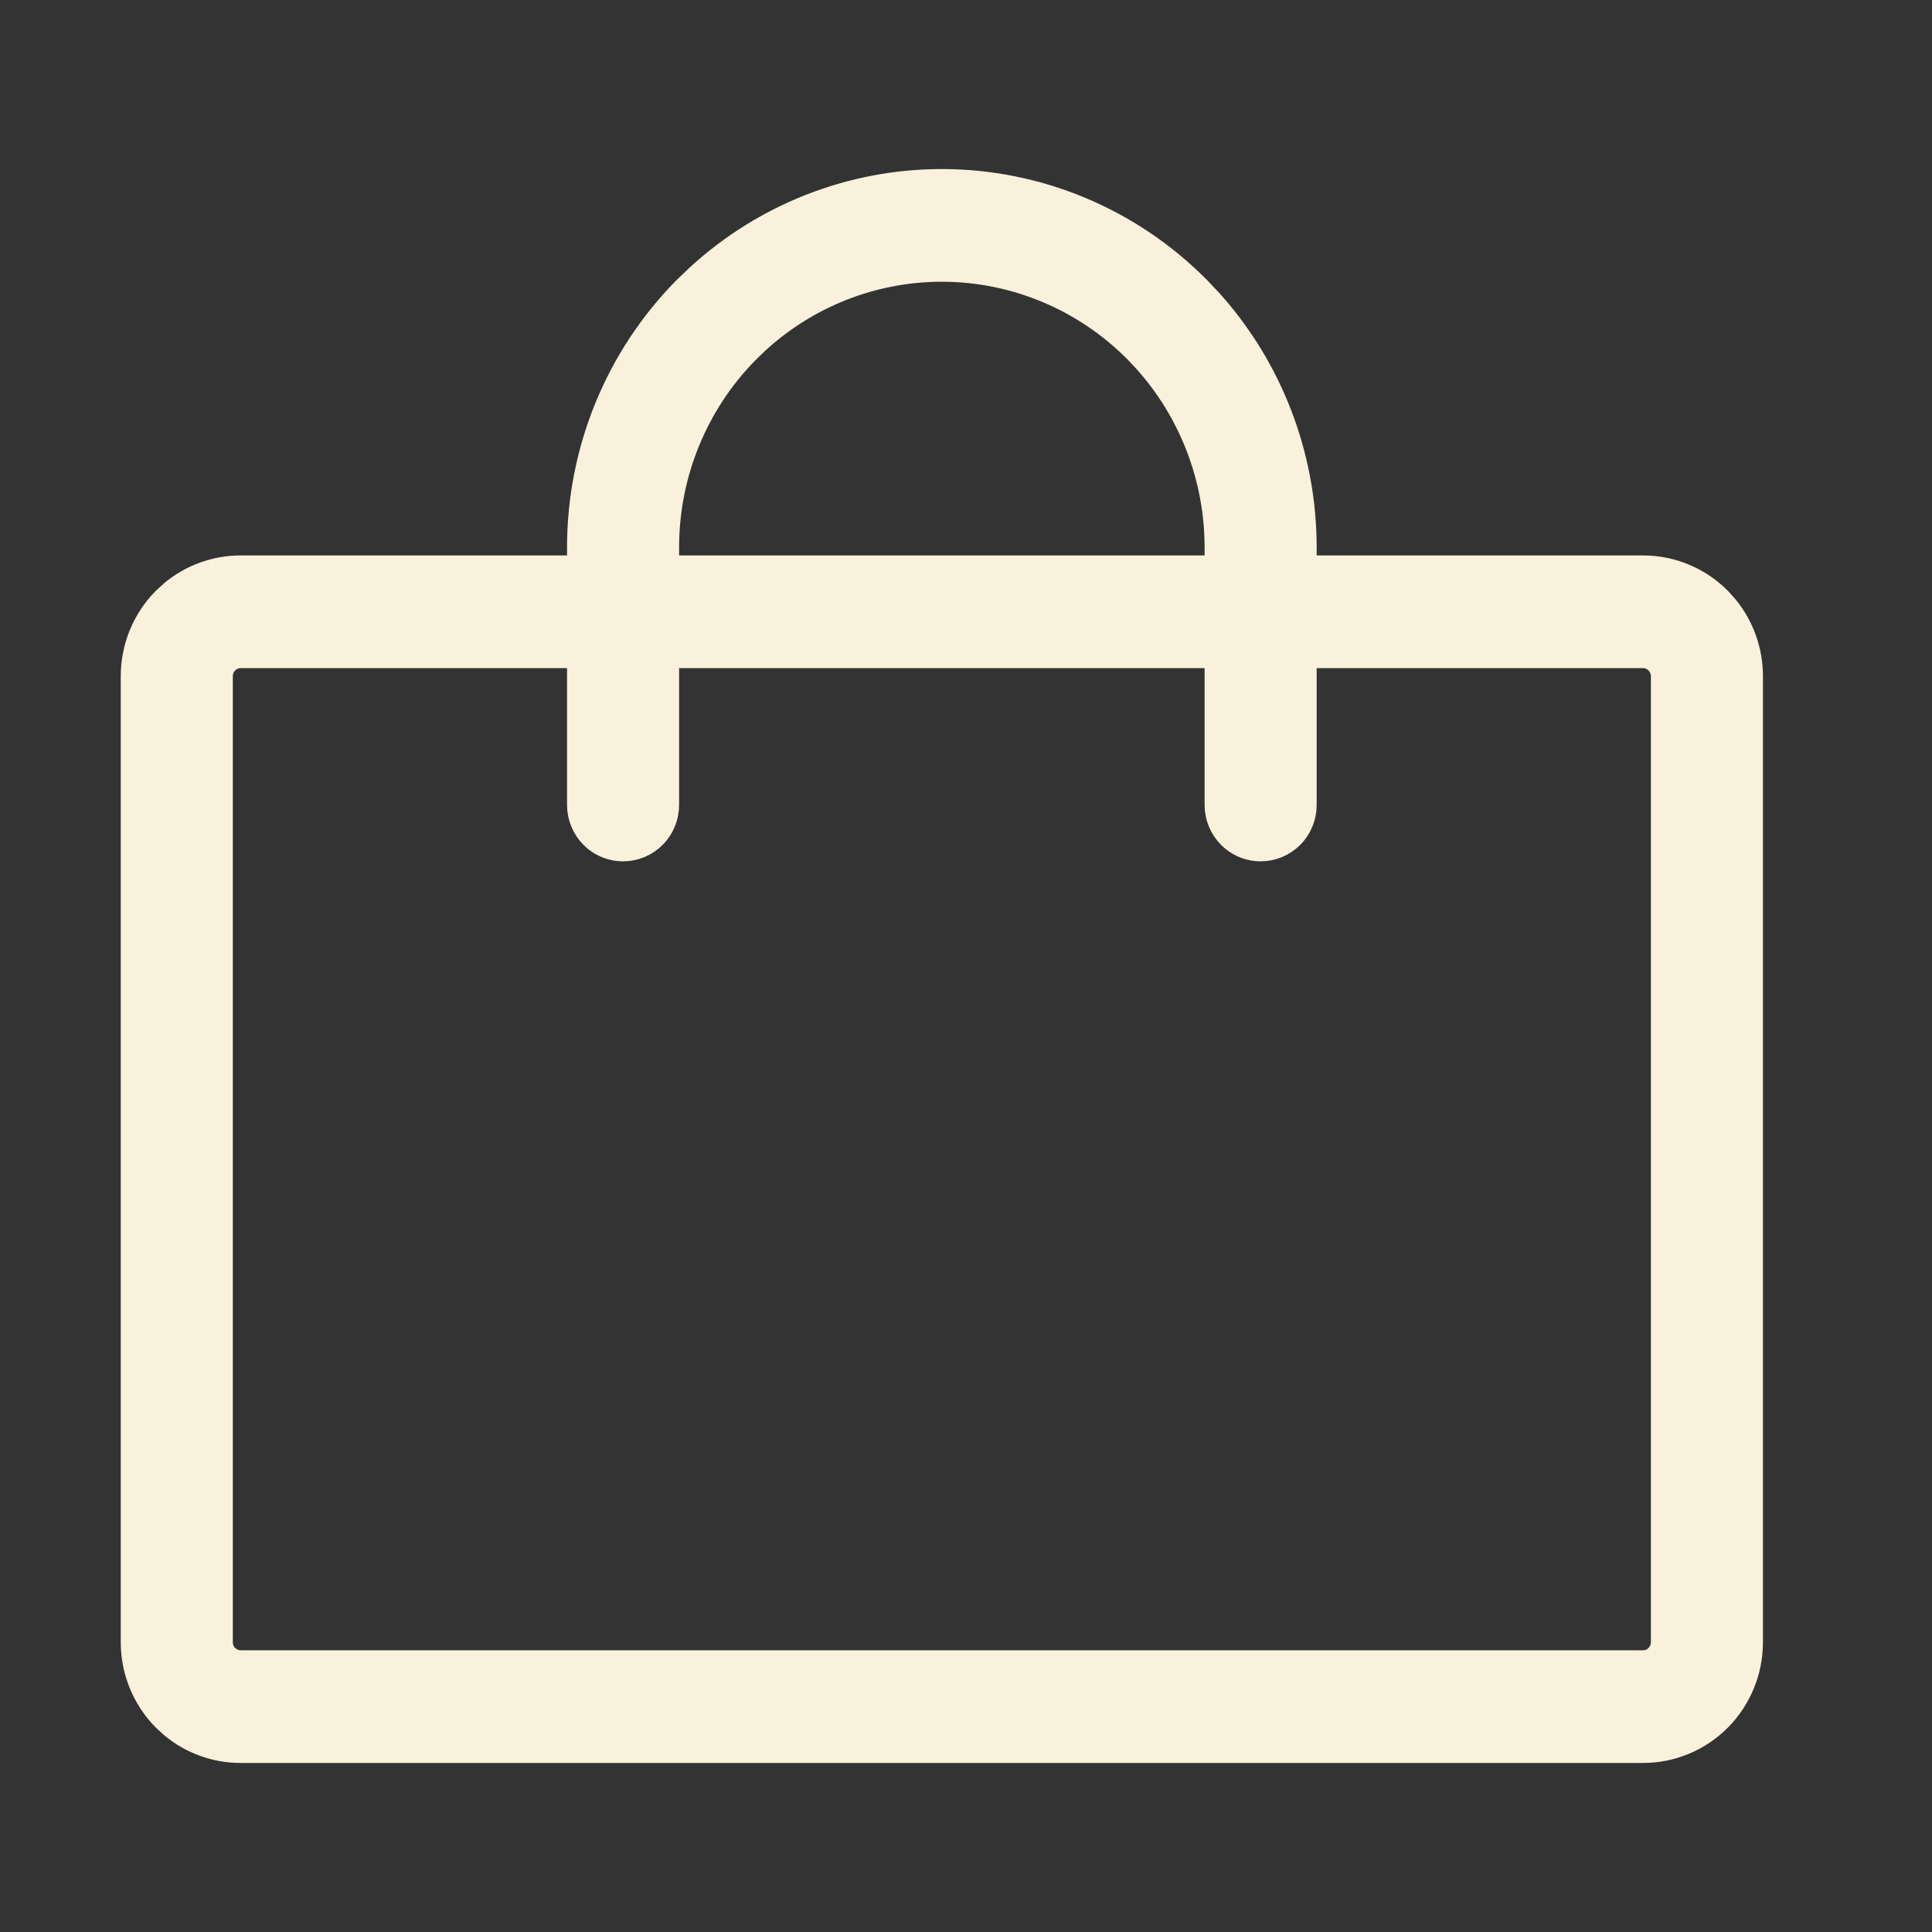 <?xml version="1.0" encoding="UTF-8"?> <svg xmlns="http://www.w3.org/2000/svg" width="40" height="40" viewBox="0 0 40 40" fill="none"><rect x="0" y="0" width="40" height="40" fill="#333333" stroke="none"/><path d="M19.5 3.75C21.493 3.75 23.403 4.549 24.811 5.972L25.068 6.244C26.315 7.635 27.01 9.448 27.01 11.333V11.75H34.02C34.612 11.75 35.18 11.988 35.598 12.41L35.746 12.575C36.071 12.976 36.25 13.479 36.25 14V34C36.25 34.596 36.016 35.168 35.598 35.59C35.18 36.012 34.612 36.25 34.02 36.25H4.98C4.462 36.25 3.962 36.068 3.565 35.739L3.402 35.59C2.984 35.168 2.75 34.596 2.75 34V14C2.75 13.404 2.984 12.832 3.402 12.41L3.565 12.261C3.962 11.932 4.462 11.75 4.98 11.75H11.99V11.333C11.99 9.323 12.78 7.394 14.188 5.972L14.459 5.713C15.836 4.453 17.632 3.75 19.5 3.75ZM4.98 13.583C4.9 13.583 4.821 13.607 4.754 13.652L4.691 13.704C4.614 13.782 4.57 13.889 4.57 14V34C4.57 34.111 4.614 34.218 4.691 34.296L4.754 34.348C4.821 34.392 4.9 34.417 4.98 34.417H34.02C34.127 34.417 34.231 34.373 34.309 34.296L34.36 34.232C34.405 34.164 34.43 34.084 34.43 34V14C34.43 13.916 34.405 13.836 34.36 13.768L34.309 13.704C34.231 13.627 34.127 13.583 34.02 13.583H27.01V16.667C27.01 16.879 26.937 17.084 26.805 17.247L26.744 17.314C26.574 17.486 26.342 17.583 26.1 17.583C25.888 17.583 25.684 17.509 25.523 17.375L25.456 17.314C25.286 17.142 25.191 16.909 25.19 16.667V13.583H13.81V16.667C13.809 16.879 13.737 17.084 13.604 17.247L13.544 17.314C13.374 17.486 13.142 17.583 12.9 17.583C12.688 17.583 12.484 17.509 12.322 17.375L12.256 17.314C12.086 17.142 11.99 16.909 11.99 16.667V13.583H4.98ZM19.5 5.583C18.086 5.583 16.726 6.115 15.682 7.07L15.477 7.267C14.41 8.345 13.81 9.807 13.81 11.333V11.75H25.19V11.333C25.19 9.903 24.662 8.528 23.717 7.474L23.523 7.267C22.455 6.189 21.008 5.583 19.5 5.583Z" fill="#FAF1DD" stroke="#FAF1DD" stroke-width="0.5"></path></svg> 